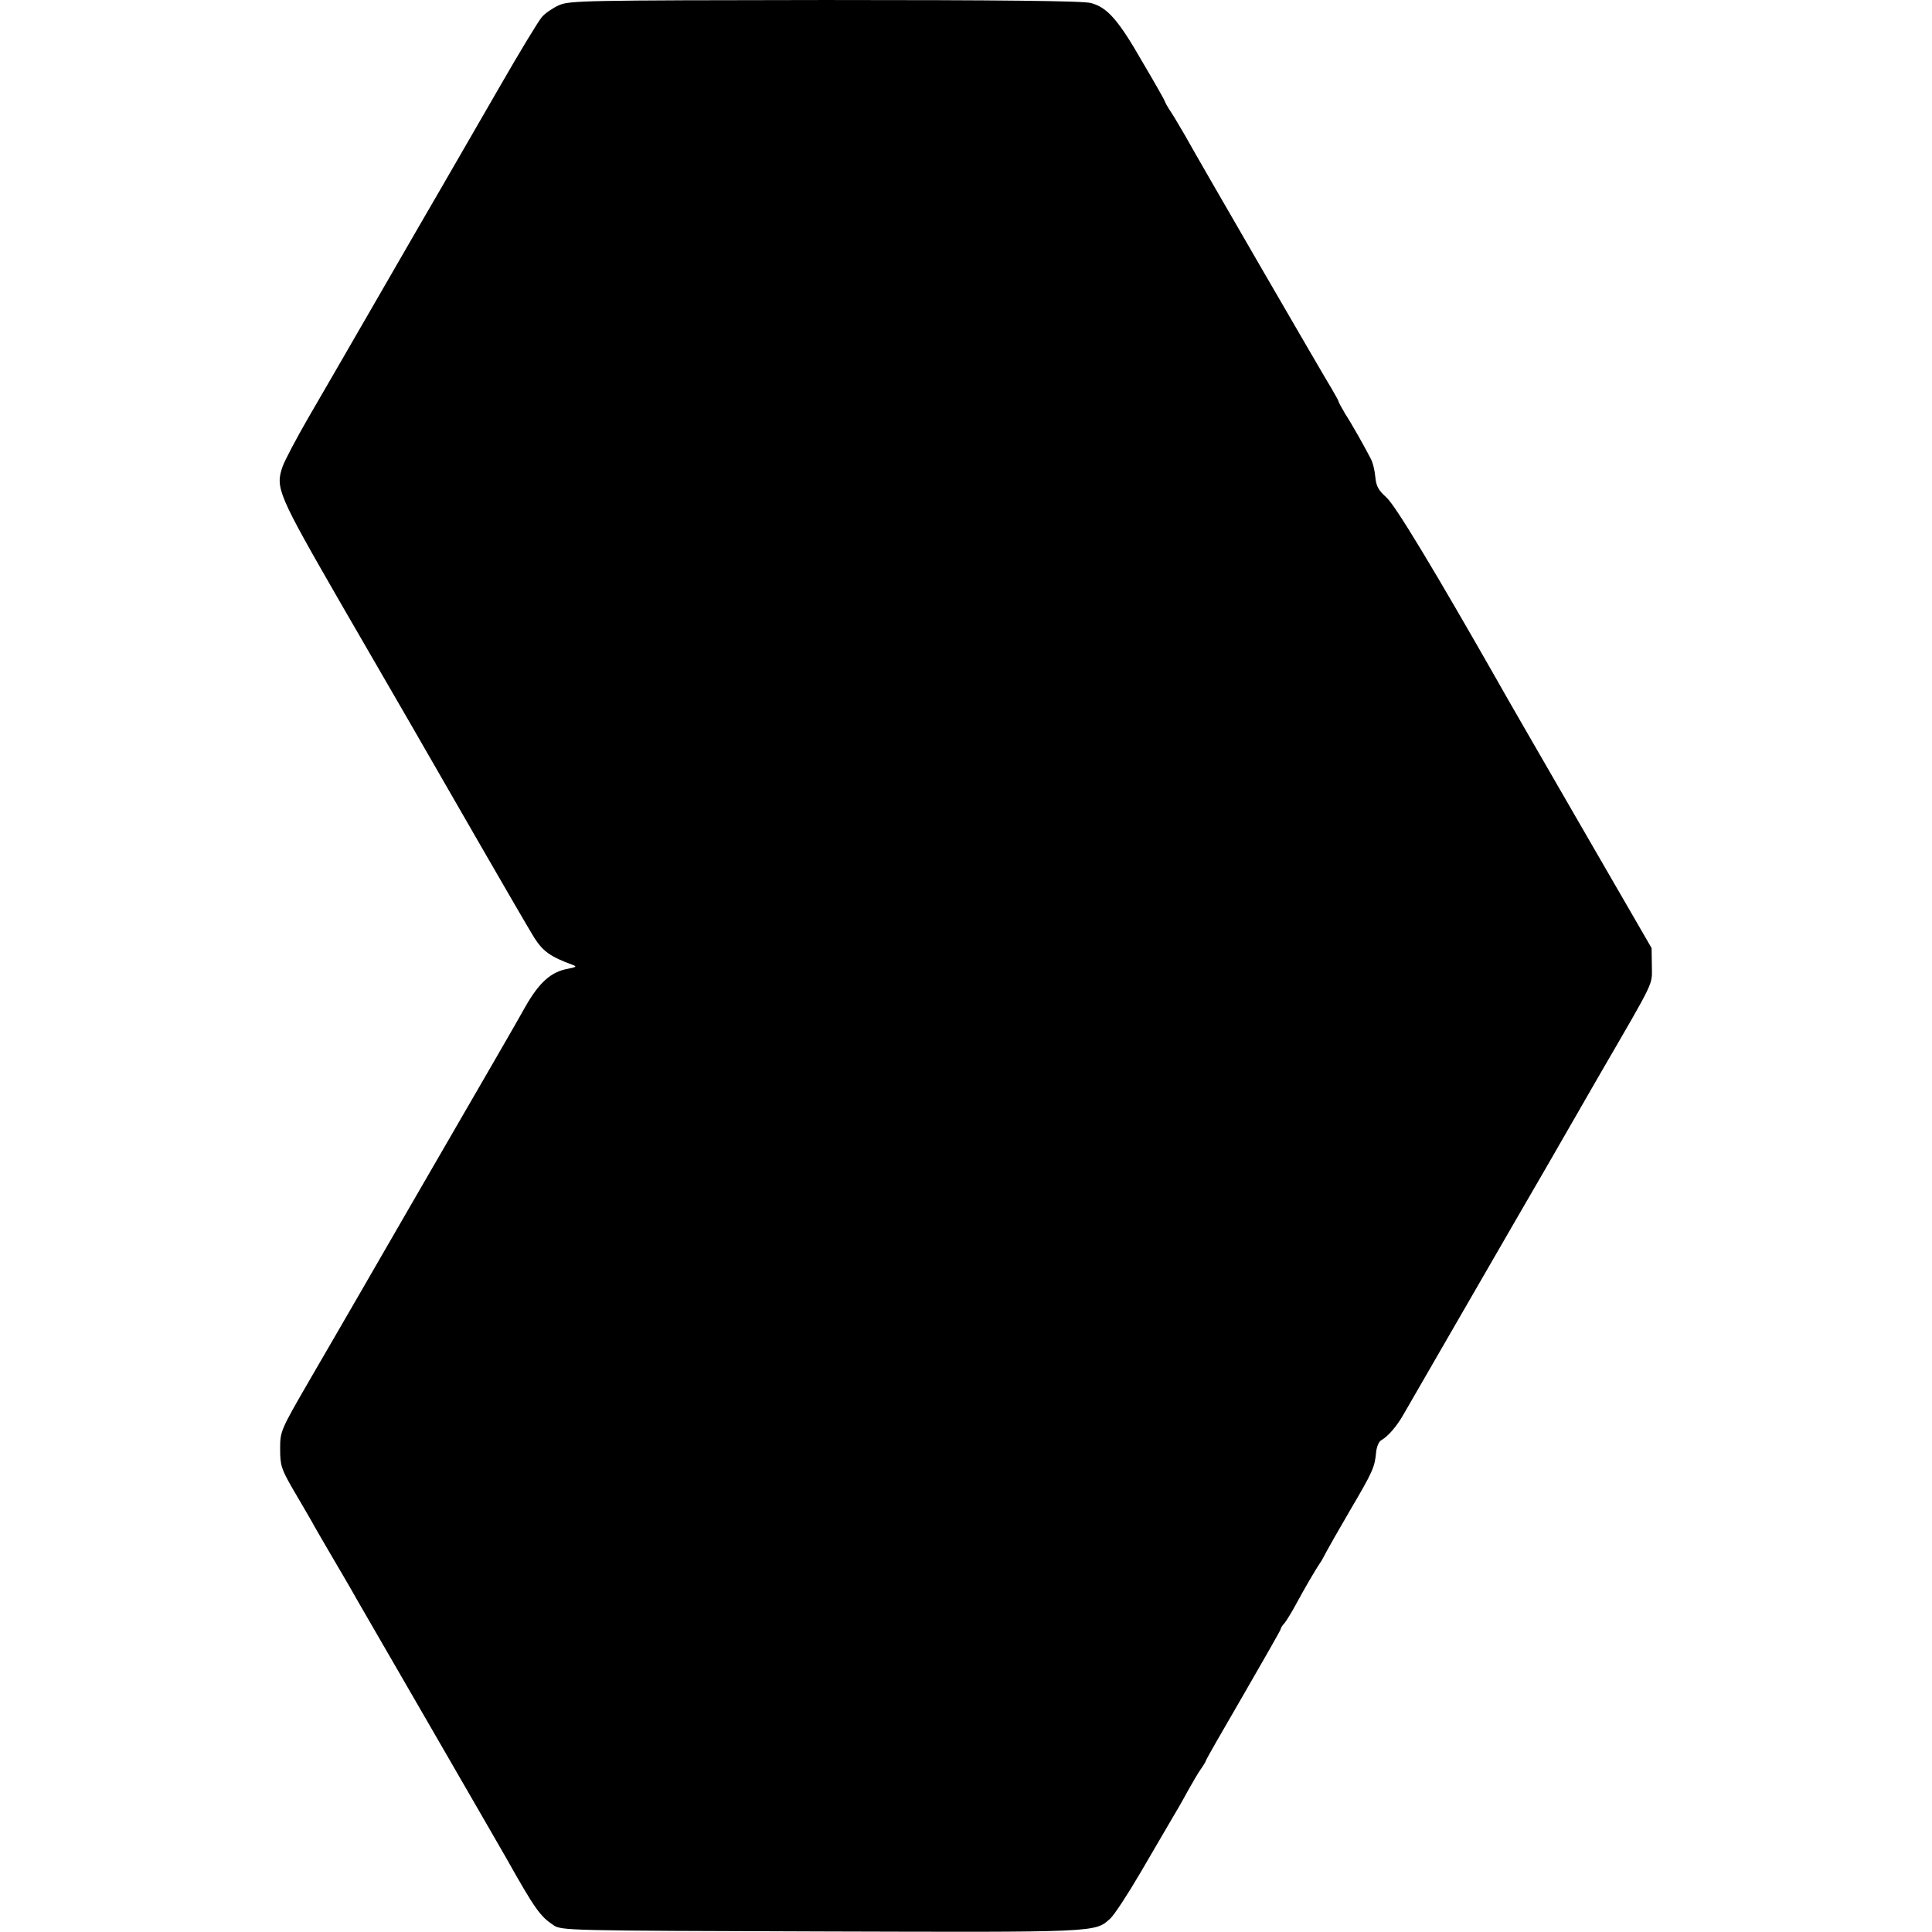 <?xml version="1.0" standalone="no"?>
<!DOCTYPE svg PUBLIC "-//W3C//DTD SVG 20010904//EN"
 "http://www.w3.org/TR/2001/REC-SVG-20010904/DTD/svg10.dtd">
<svg version="1.0" xmlns="http://www.w3.org/2000/svg"
 width="700pt" height="700pt" viewBox="0 0 700 700"
 preserveAspectRatio="xMidYMid meet">
<g transform="translate(0,700) scale(0.1,-0.1)"
fill="#000000" stroke="none">
<path d="M2025 6981 c-22 -10 -50 -29 -61 -42 -12 -13 -81 -127 -154 -254 -73
-126 -165 -286 -205 -355 -40 -69 -148 -255 -240 -415 -92 -159 -203 -352
-247 -427 -44 -76 -86 -156 -94 -178 -27 -78 -18 -99 213 -500 231 -399 262
-452 508 -880 87 -151 173 -299 191 -328 32 -50 60 -69 139 -98 16 -6 13 -8
-17 -14 -62 -11 -105 -50 -156 -140 -28 -51 -136 -237 -411 -712 -50 -87 -131
-227 -179 -310 -49 -84 -135 -234 -193 -333 -103 -178 -104 -181 -104 -245 0
-59 4 -72 46 -145 26 -44 56 -96 67 -115 10 -19 43 -75 72 -125 29 -49 62
-106 73 -125 10 -19 137 -237 280 -485 143 -247 269 -466 280 -485 105 -187
124 -213 172 -245 29 -20 49 -20 970 -23 1007 -3 992 -4 1048 47 15 14 64 89
109 166 45 77 95 163 111 190 17 28 44 75 60 105 17 30 38 67 49 82 10 14 18
28 18 31 0 2 61 109 135 236 74 128 135 235 135 238 0 4 6 14 14 22 7 9 27 41
43 71 29 53 64 115 91 155 6 11 15 27 19 35 4 8 42 75 84 147 83 141 90 157
95 212 2 19 10 39 19 43 24 14 55 49 80 93 22 39 292 505 410 710 32 55 83
143 113 195 62 108 56 97 187 325 206 355 190 323 190 395 l-1 65 -266 460
c-146 253 -275 476 -285 495 -235 413 -378 650 -410 678 -29 26 -37 41 -40 74
-2 23 -9 53 -17 67 -21 41 -67 123 -93 163 -12 21 -23 40 -23 43 0 3 -11 22
-23 43 -21 33 -483 830 -535 924 -12 20 -32 55 -46 77 -15 22 -26 42 -26 45 0
2 -36 66 -81 142 -87 152 -127 197 -186 213 -26 8 -334 11 -963 11 -876 -1
-927 -2 -965 -19z"/>
</g>
</svg>
